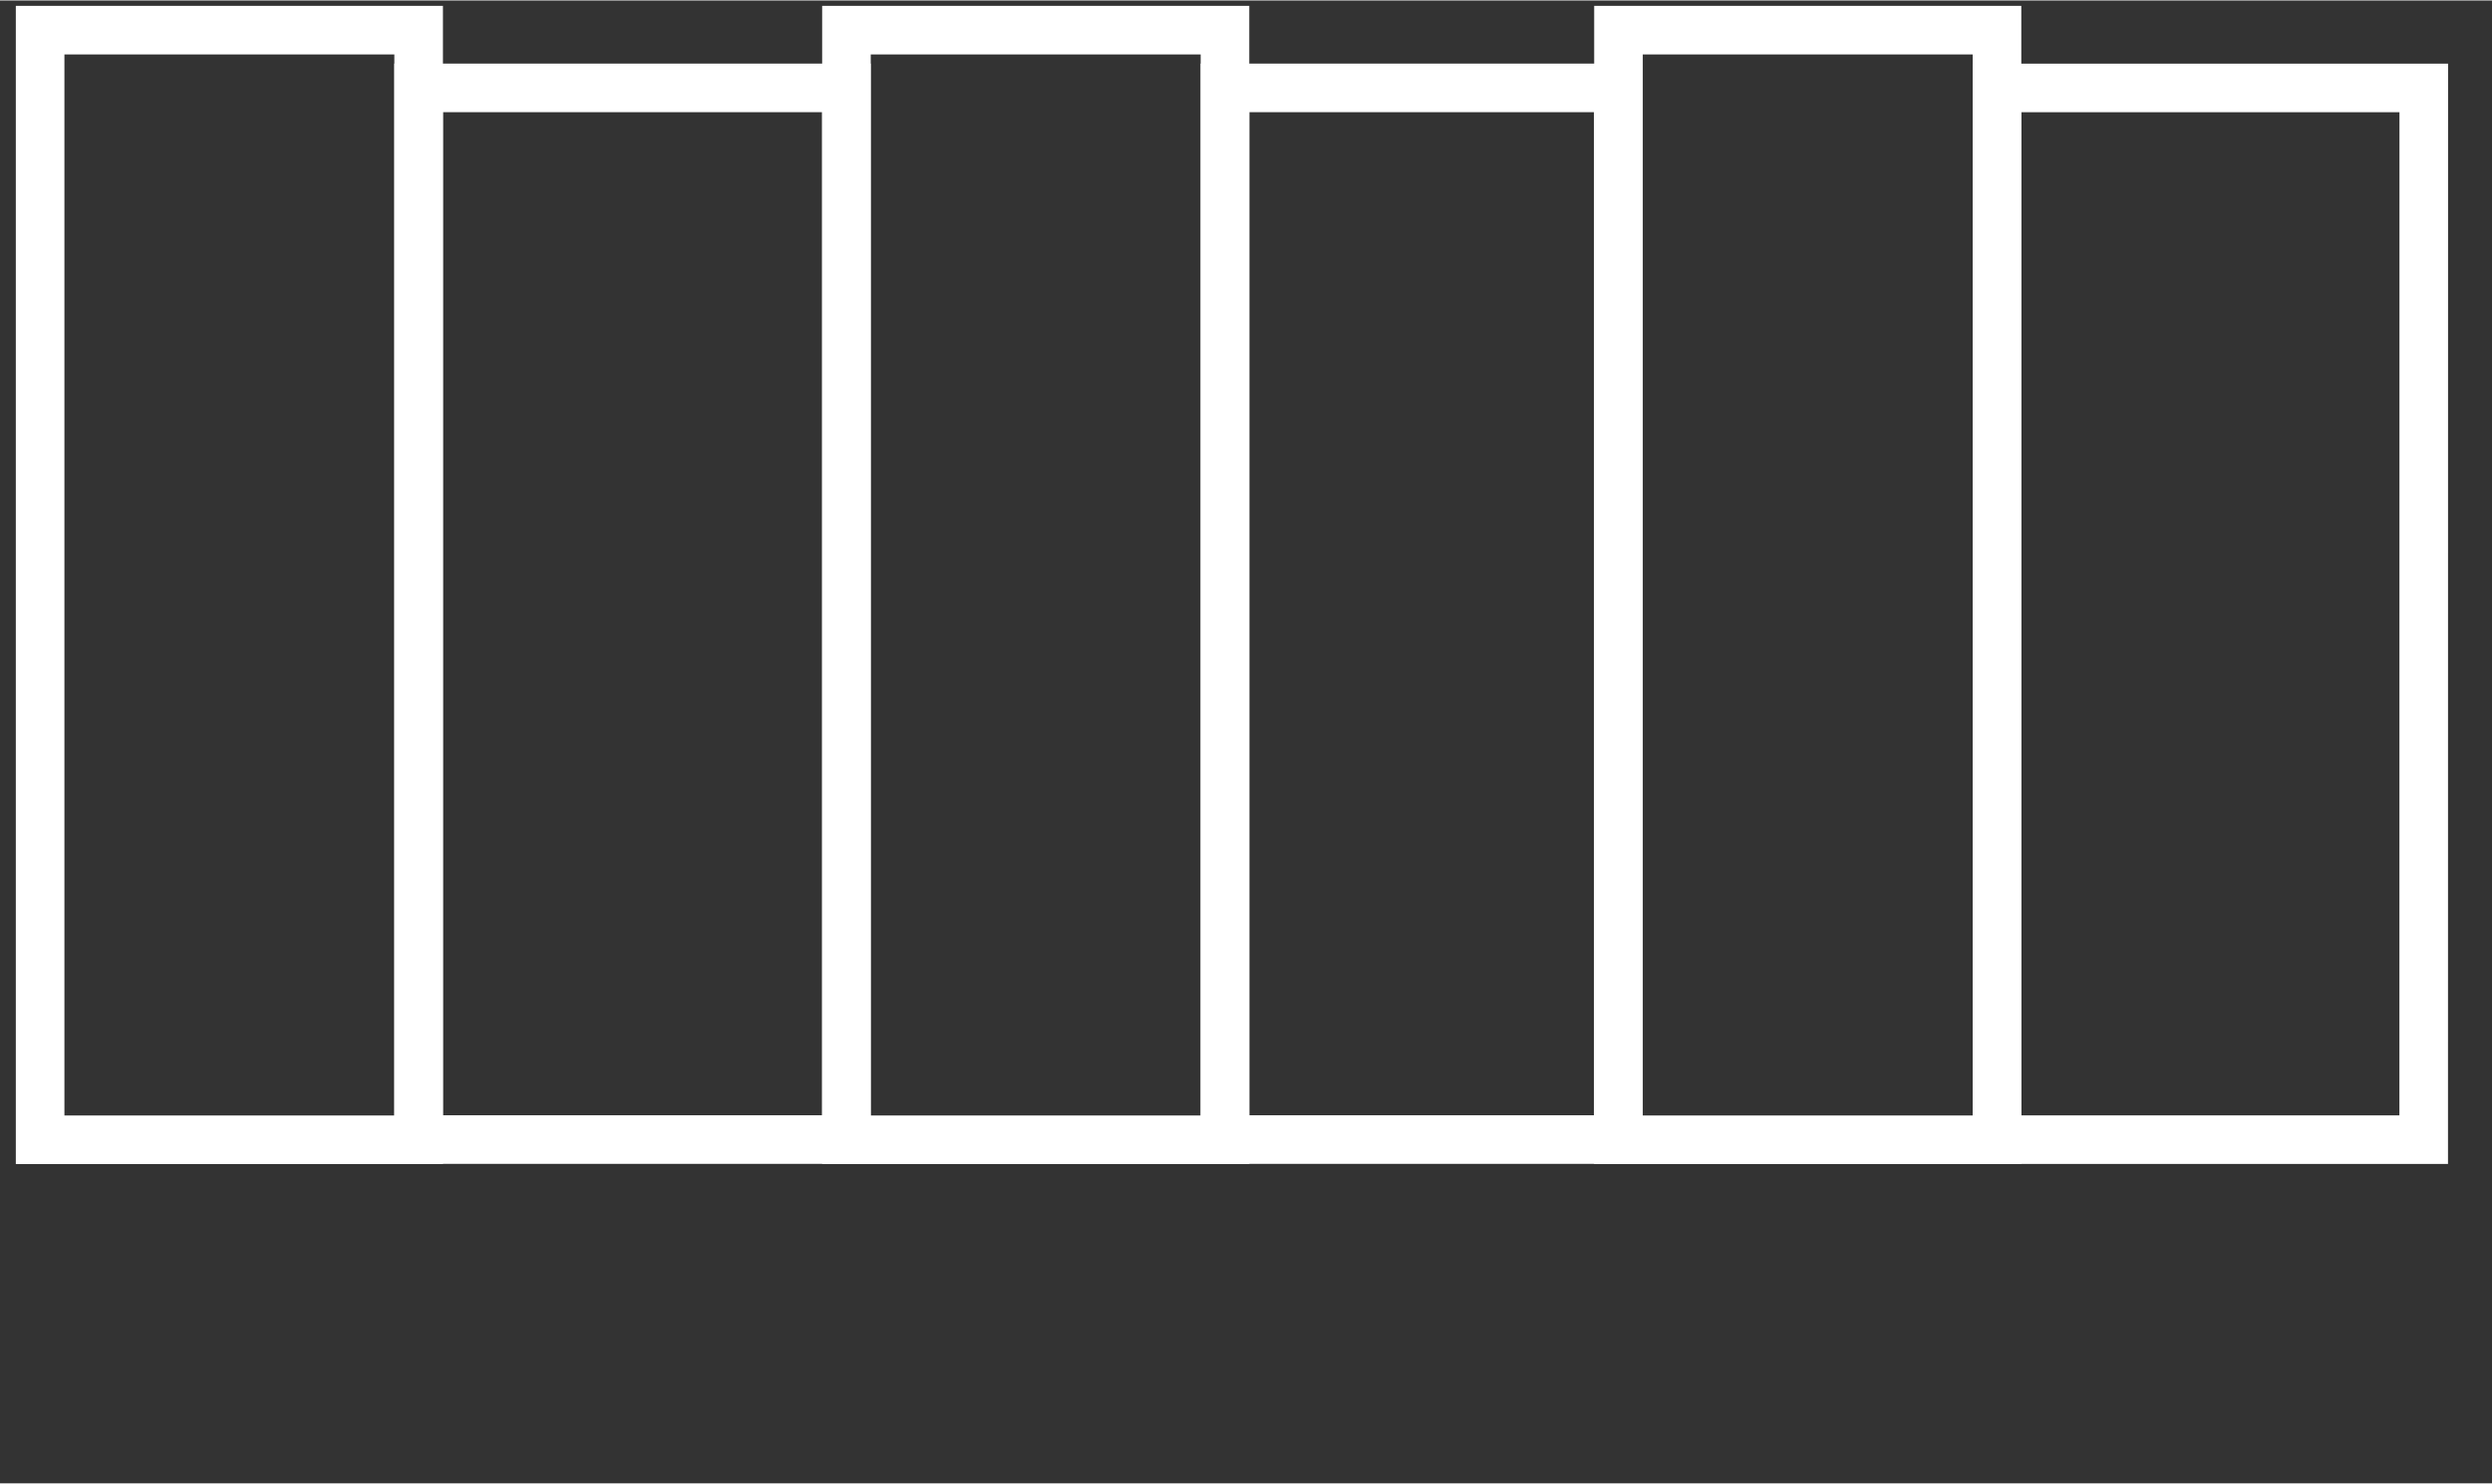 <?xml version="1.0"?>
<svg xmlns="http://www.w3.org/2000/svg" id="Ebene_1" data-name="Ebene 1" viewBox="0 0 359 213.66" width="89" height="53"><rect x="0" y="0" width="359" height="213.66" fill="#333333" stroke="none"/><defs><style>.cls-1,.cls-2{fill:none;}.cls-2{stroke:#fff;stroke-miterlimit:10;stroke-width:7px;}</style></defs><title>Zeichenfl&#xE4;che 1</title><rect class="cls-1" width="359" height="213.66"/><rect class="cls-2" x="60.31" y="12.6" width="61.62" height="151.53"/><polygon class="cls-2" points="287.69 12.61 287.69 164.14 349.16 164.14 349.17 12.61 287.69 12.61"/><rect class="cls-2" x="176.47" y="12.6" width="56.68" height="151.53"/><rect class="cls-2" x="5.78" y="4.28" width="54.53" height="159.88"/><rect class="cls-2" x="121.94" y="4.28" width="54.53" height="159.88"/><rect class="cls-2" x="233.16" y="4.28" width="54.53" height="159.88"/></svg>
